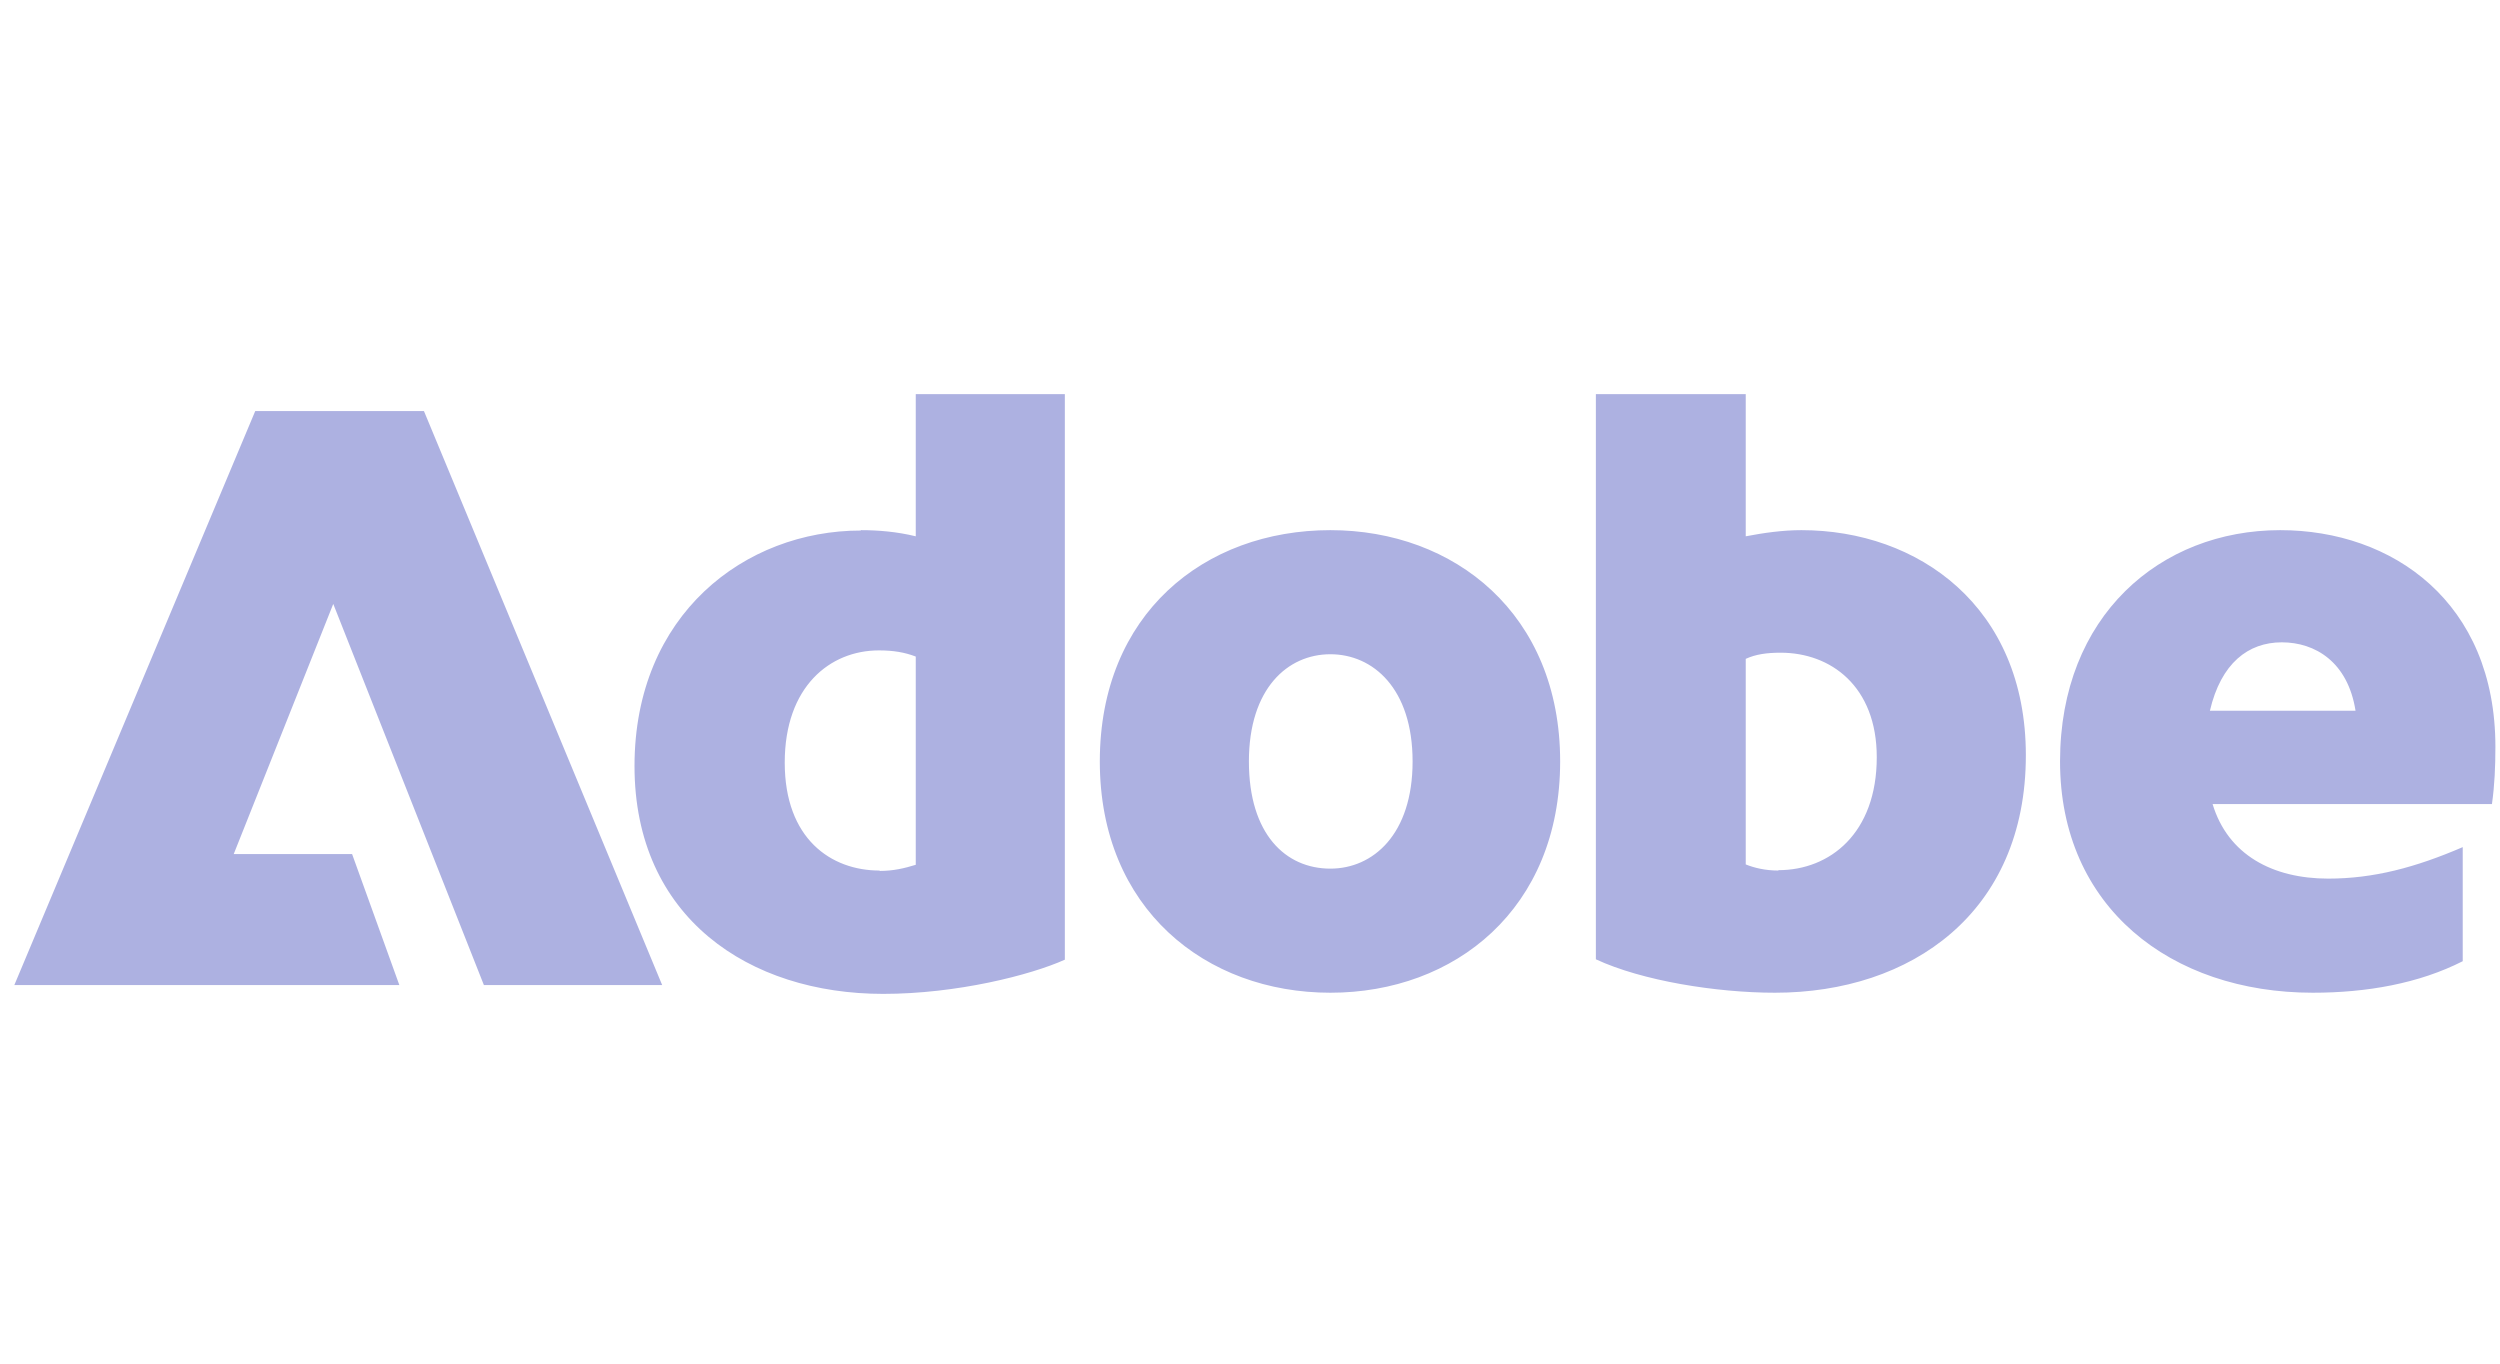 <svg width="132" height="72" viewBox="0 0 132 72" fill="none" xmlns="http://www.w3.org/2000/svg">
<g clip-path="url(#clip0_139_15102)">
<path d="M13.477 21.703H22.384L34.962 52.01H25.549L17.596 31.887L12.341 45.093H18.59L21.085 52.01H0.757L13.477 21.703ZM45.451 27.992C46.364 27.992 47.358 28.073 48.352 28.317V20.811H56.224V50.671C54.419 51.483 50.523 52.477 46.628 52.477C39.568 52.477 33.502 48.46 33.502 40.447C33.502 32.434 39.344 28.012 45.451 28.012V27.992ZM46.445 45.985C47.176 45.985 47.764 45.843 48.352 45.661V34.666C47.764 34.443 47.176 34.341 46.405 34.341C43.828 34.341 41.434 36.248 41.434 40.265C41.434 44.281 43.869 45.965 46.445 45.965V45.985ZM70.243 27.992C76.796 27.992 82.376 32.414 82.376 40.204C82.376 47.994 76.817 52.416 70.243 52.416C63.67 52.416 58.07 47.994 58.07 40.204C58.07 32.414 63.589 27.992 70.243 27.992ZM70.243 45.864C72.495 45.864 74.585 44.058 74.585 40.204C74.585 36.35 72.495 34.544 70.243 34.544C67.991 34.544 65.942 36.35 65.942 40.204C65.942 44.058 67.89 45.864 70.243 45.864ZM84.262 20.811H92.175V28.317C93.128 28.134 94.122 27.992 95.116 27.992C101.264 27.992 106.965 32.008 106.965 39.879C106.965 48.197 100.899 52.416 93.716 52.416C90.633 52.416 86.697 51.787 84.262 50.651V20.791V20.811ZM93.899 45.945C96.618 45.945 99.093 43.997 99.093 39.981C99.093 36.228 96.658 34.463 94.021 34.463C93.29 34.463 92.702 34.544 92.175 34.788V45.641C92.621 45.823 93.209 45.965 93.899 45.965V45.945ZM120.395 27.992C126.319 27.992 131.757 31.785 131.757 39.433C131.757 40.468 131.716 41.462 131.574 42.456H116.825C117.636 45.133 119.99 46.391 122.931 46.391C125.325 46.391 127.537 45.803 130.032 44.728V50.752C127.719 51.929 124.96 52.416 122.12 52.416C114.613 52.416 108.77 47.892 108.77 40.204C108.77 32.516 114.065 27.992 120.395 27.992ZM124.372 37.526C123.966 34.95 122.242 33.915 120.476 33.915C118.711 33.915 117.271 35.011 116.683 37.526H124.372Z" fill="#ADB1E1"/>
</g>
<defs>
<clipPath id="clip0_139_15102">
<rect width="131" height="71" fill="white" transform="translate(0.757 0.972)"/>
</clipPath>
</defs>
</svg>
